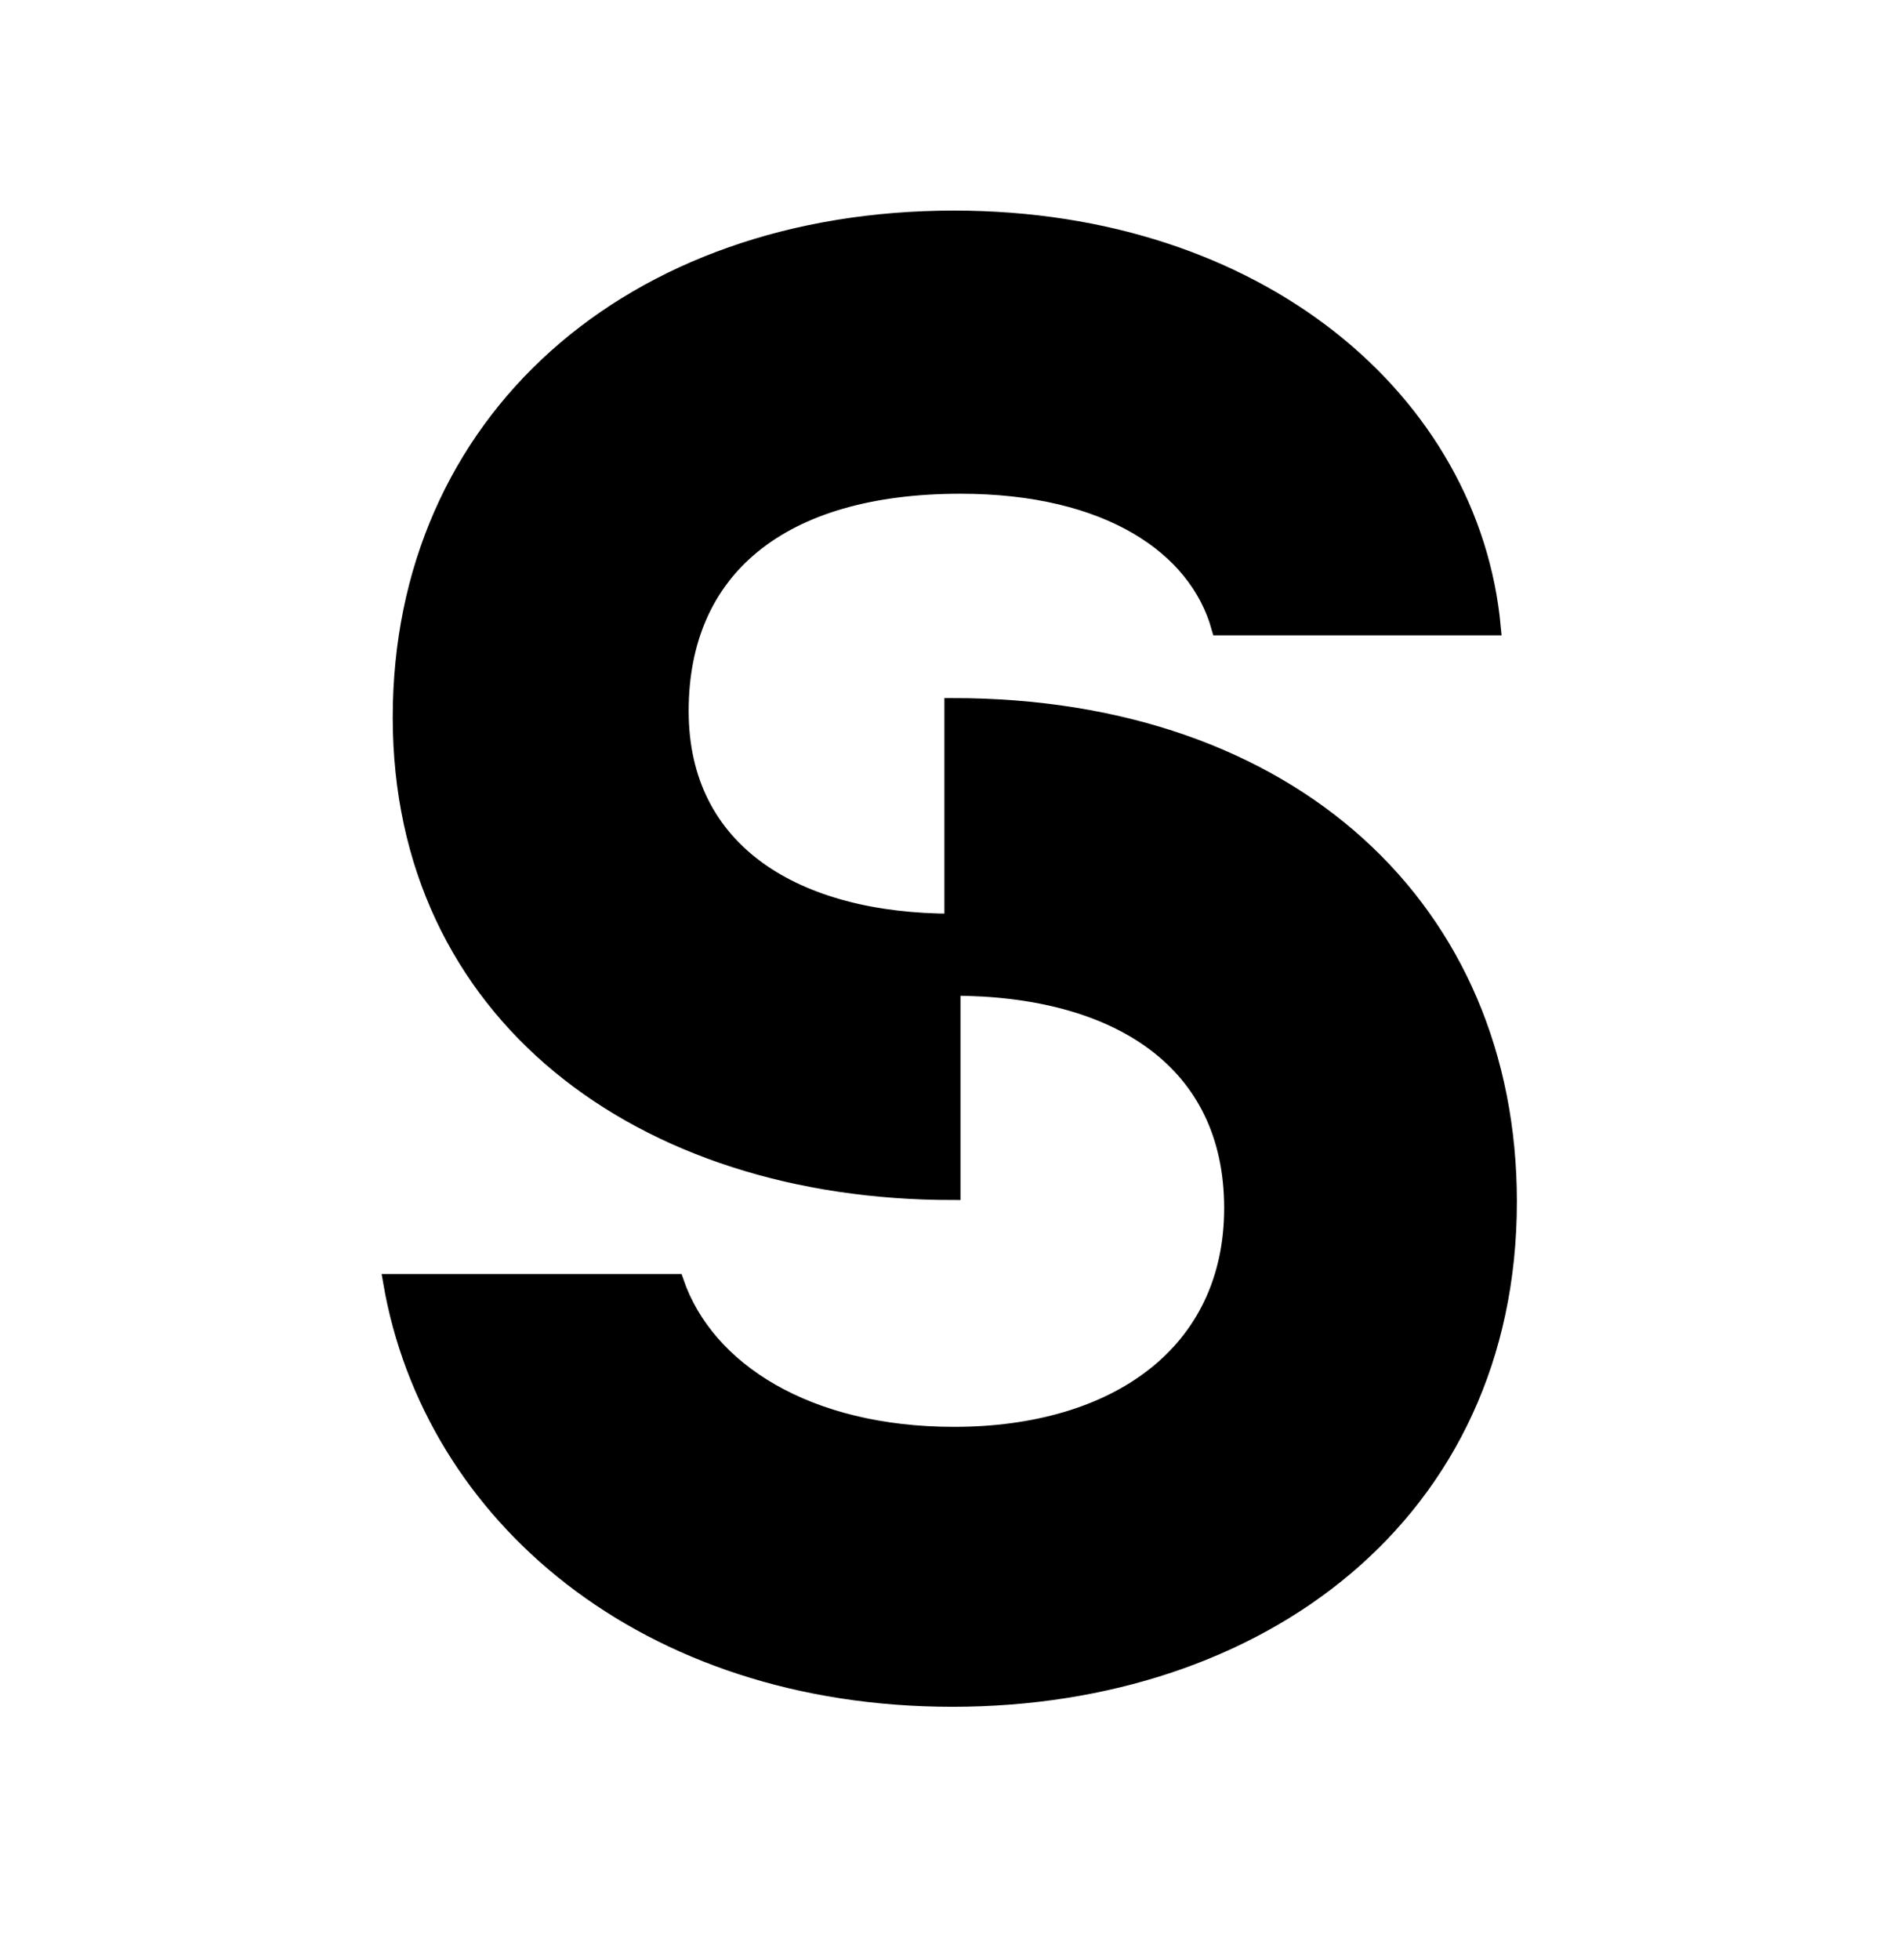 <svg width="32" height="33" viewBox="0 0 32 33" fill="none" xmlns="http://www.w3.org/2000/svg">
<path d="M16.041 28.6C21.214 28.6 25.412 25.485 25.412 20.231C25.412 15.328 21.756 11.888 16.041 11.888V15.518C13.413 15.518 11.463 14.353 11.463 11.97C11.463 9.586 13.143 8.177 16.176 8.177C18.668 8.177 20.158 9.207 20.537 10.561H25.141C24.789 6.769 21.214 3.681 16.068 3.681C10.623 3.681 6.75 7.094 6.75 12.078C6.75 17.062 10.786 20.068 16.041 20.068V16.628C18.831 16.628 20.753 17.874 20.753 20.339C20.753 22.777 18.803 24.158 16.068 24.158C13.603 24.158 11.896 23.075 11.382 21.585H6.588C7.265 25.512 10.867 28.6 16.041 28.6Z" fill="black" stroke="black" stroke-width="0.271"/>
</svg>
